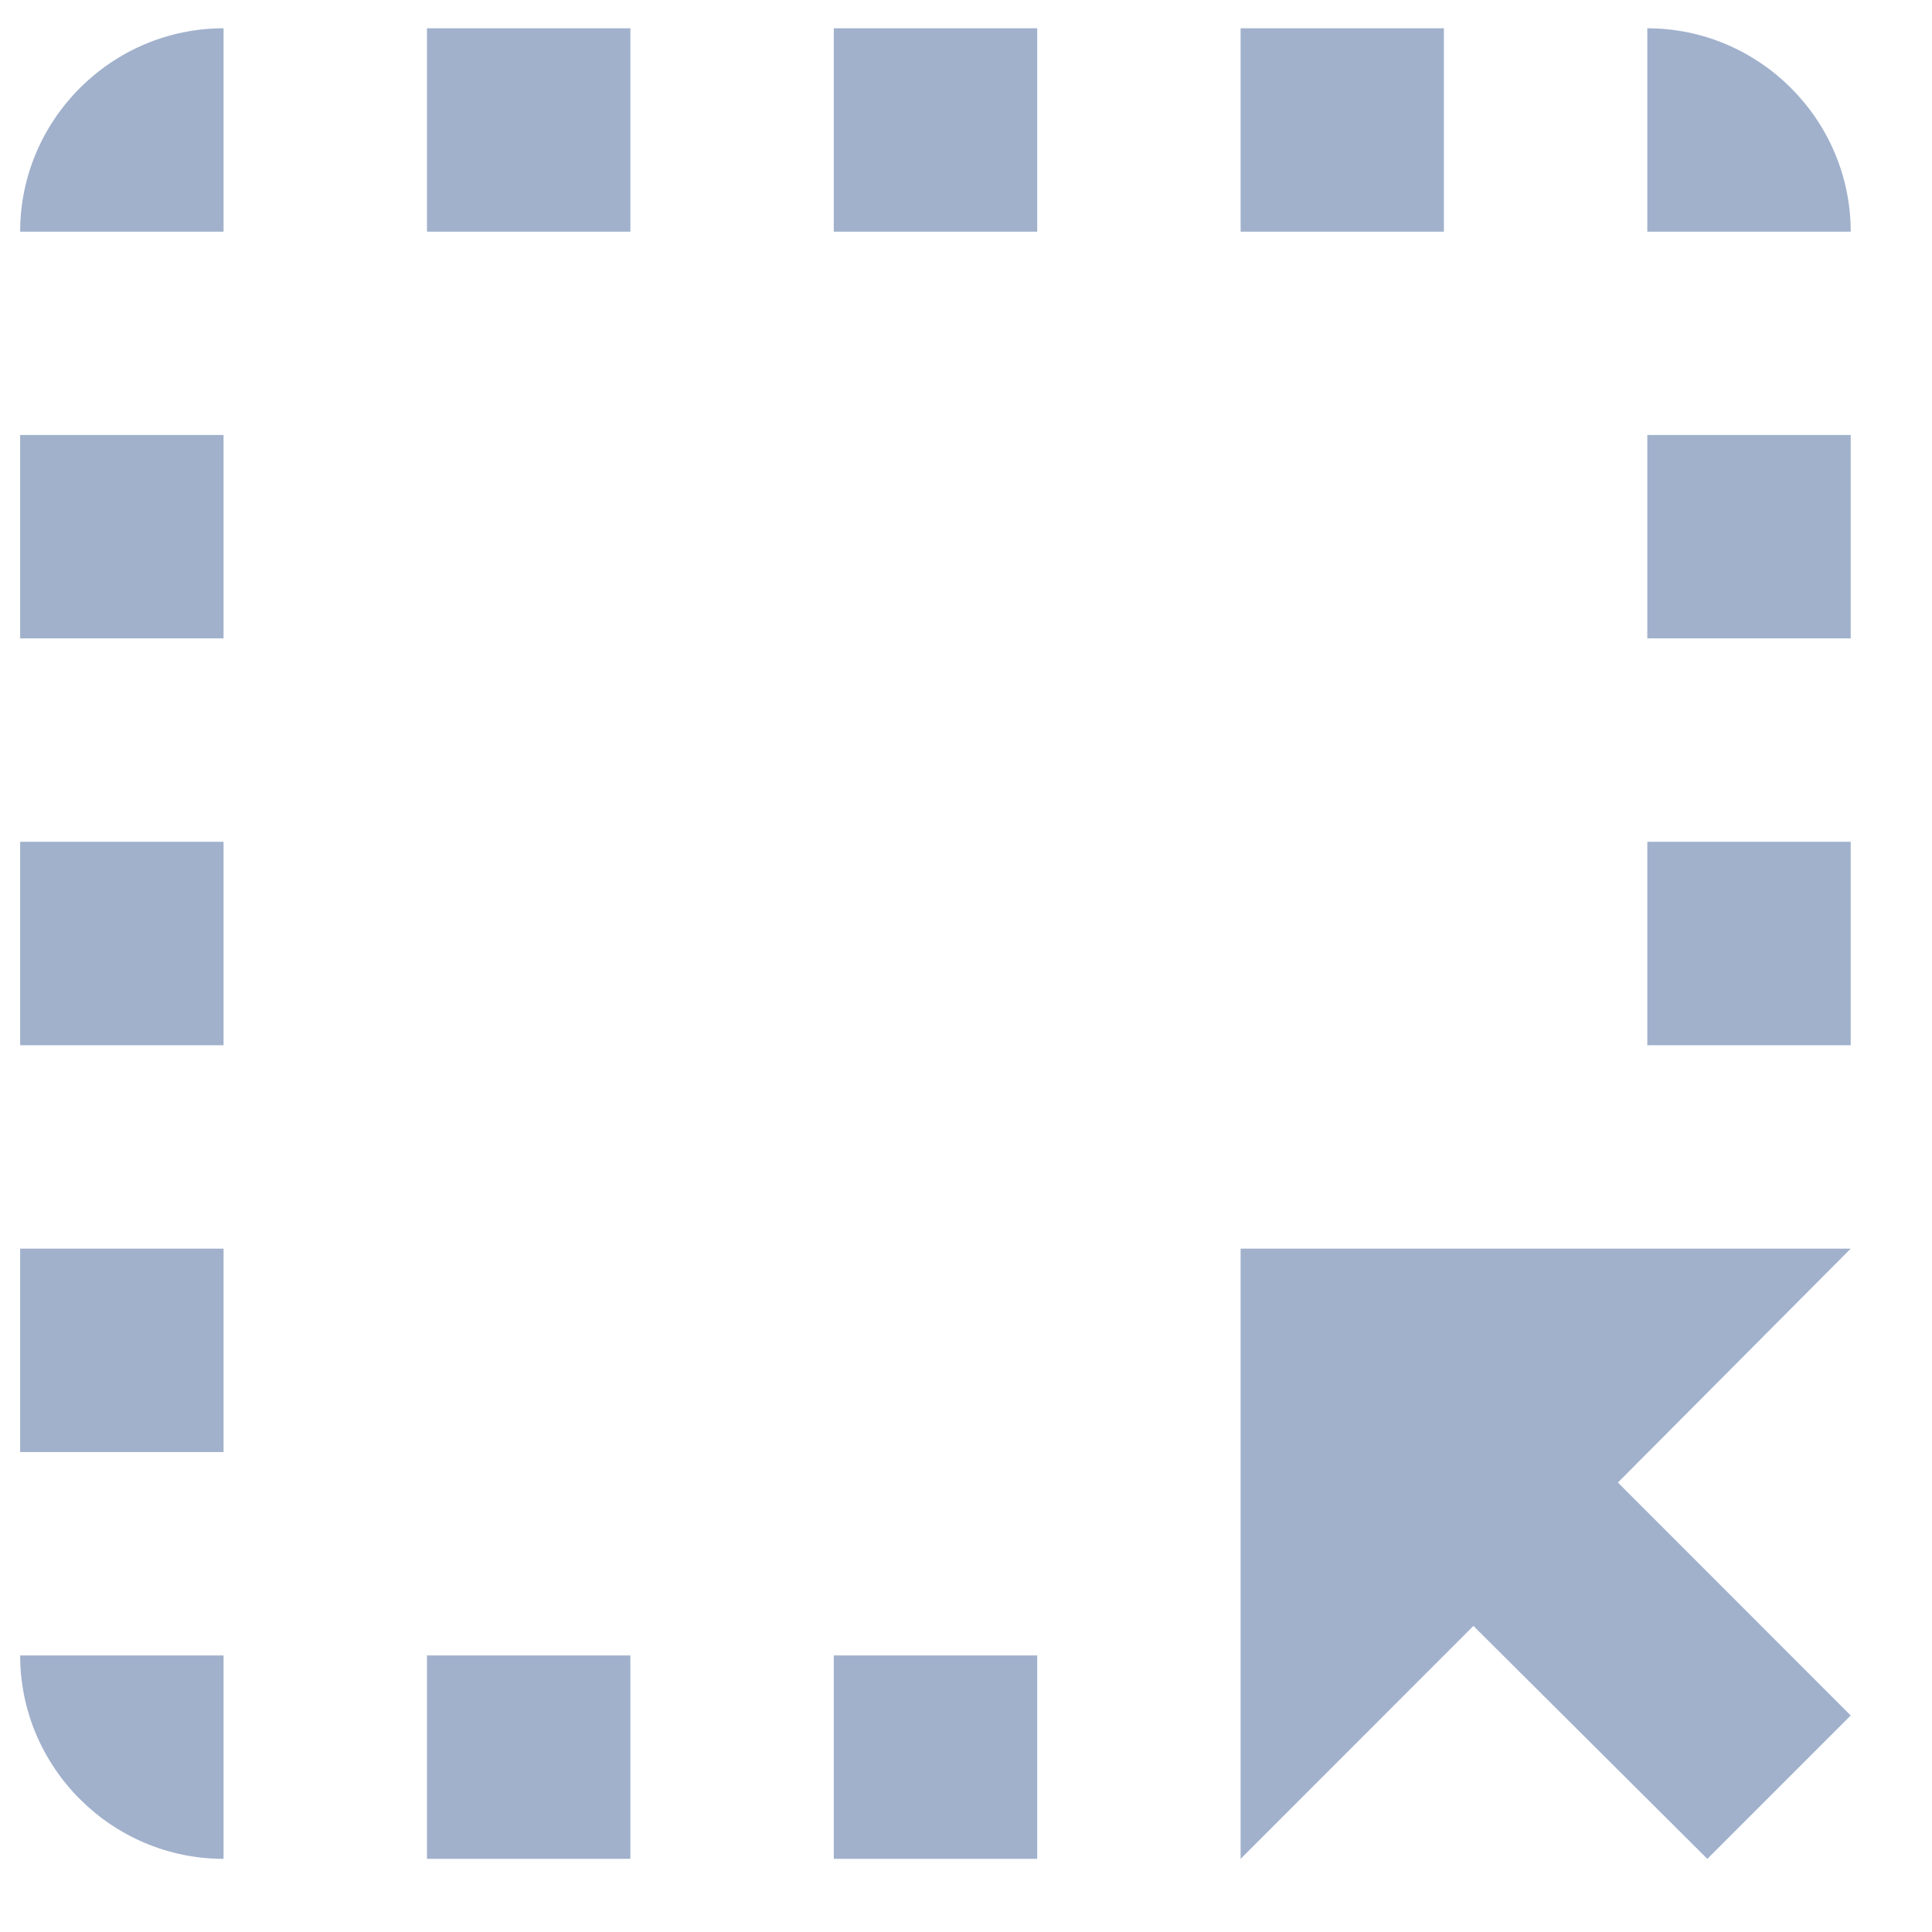 <svg width="14" height="14" viewBox="0 0 14 14" fill="none" xmlns="http://www.w3.org/2000/svg">
<path d="M10.463 1.679H8.99V0.205H10.463V1.679ZM8.99 9.048V13.47L10.677 11.782L12.372 13.47L13.411 12.431L11.724 10.743L13.411 9.048H8.99ZM11.937 4.626H13.411V3.152H11.937V4.626ZM11.937 7.574H13.411V6.1H11.937V7.574ZM6.042 13.47H7.516V11.996H6.042V13.47ZM3.094 1.679H4.568V0.205H3.094V1.679ZM0.146 10.522H1.62V9.048H0.146V10.522ZM1.62 13.47V11.996H0.146C0.146 12.807 0.809 13.47 1.62 13.47ZM11.937 0.205V1.679H13.411C13.411 0.868 12.748 0.205 11.937 0.205ZM6.042 1.679H7.516V0.205H6.042V1.679ZM0.146 4.626H1.62V3.152H0.146V4.626ZM3.094 13.47H4.568V11.996H3.094V13.47ZM0.146 7.574H1.62V6.1H0.146V7.574ZM0.146 1.679H1.62V0.205C0.809 0.205 0.146 0.868 0.146 1.679Z" fill="#A1B1CC"/>
</svg>
